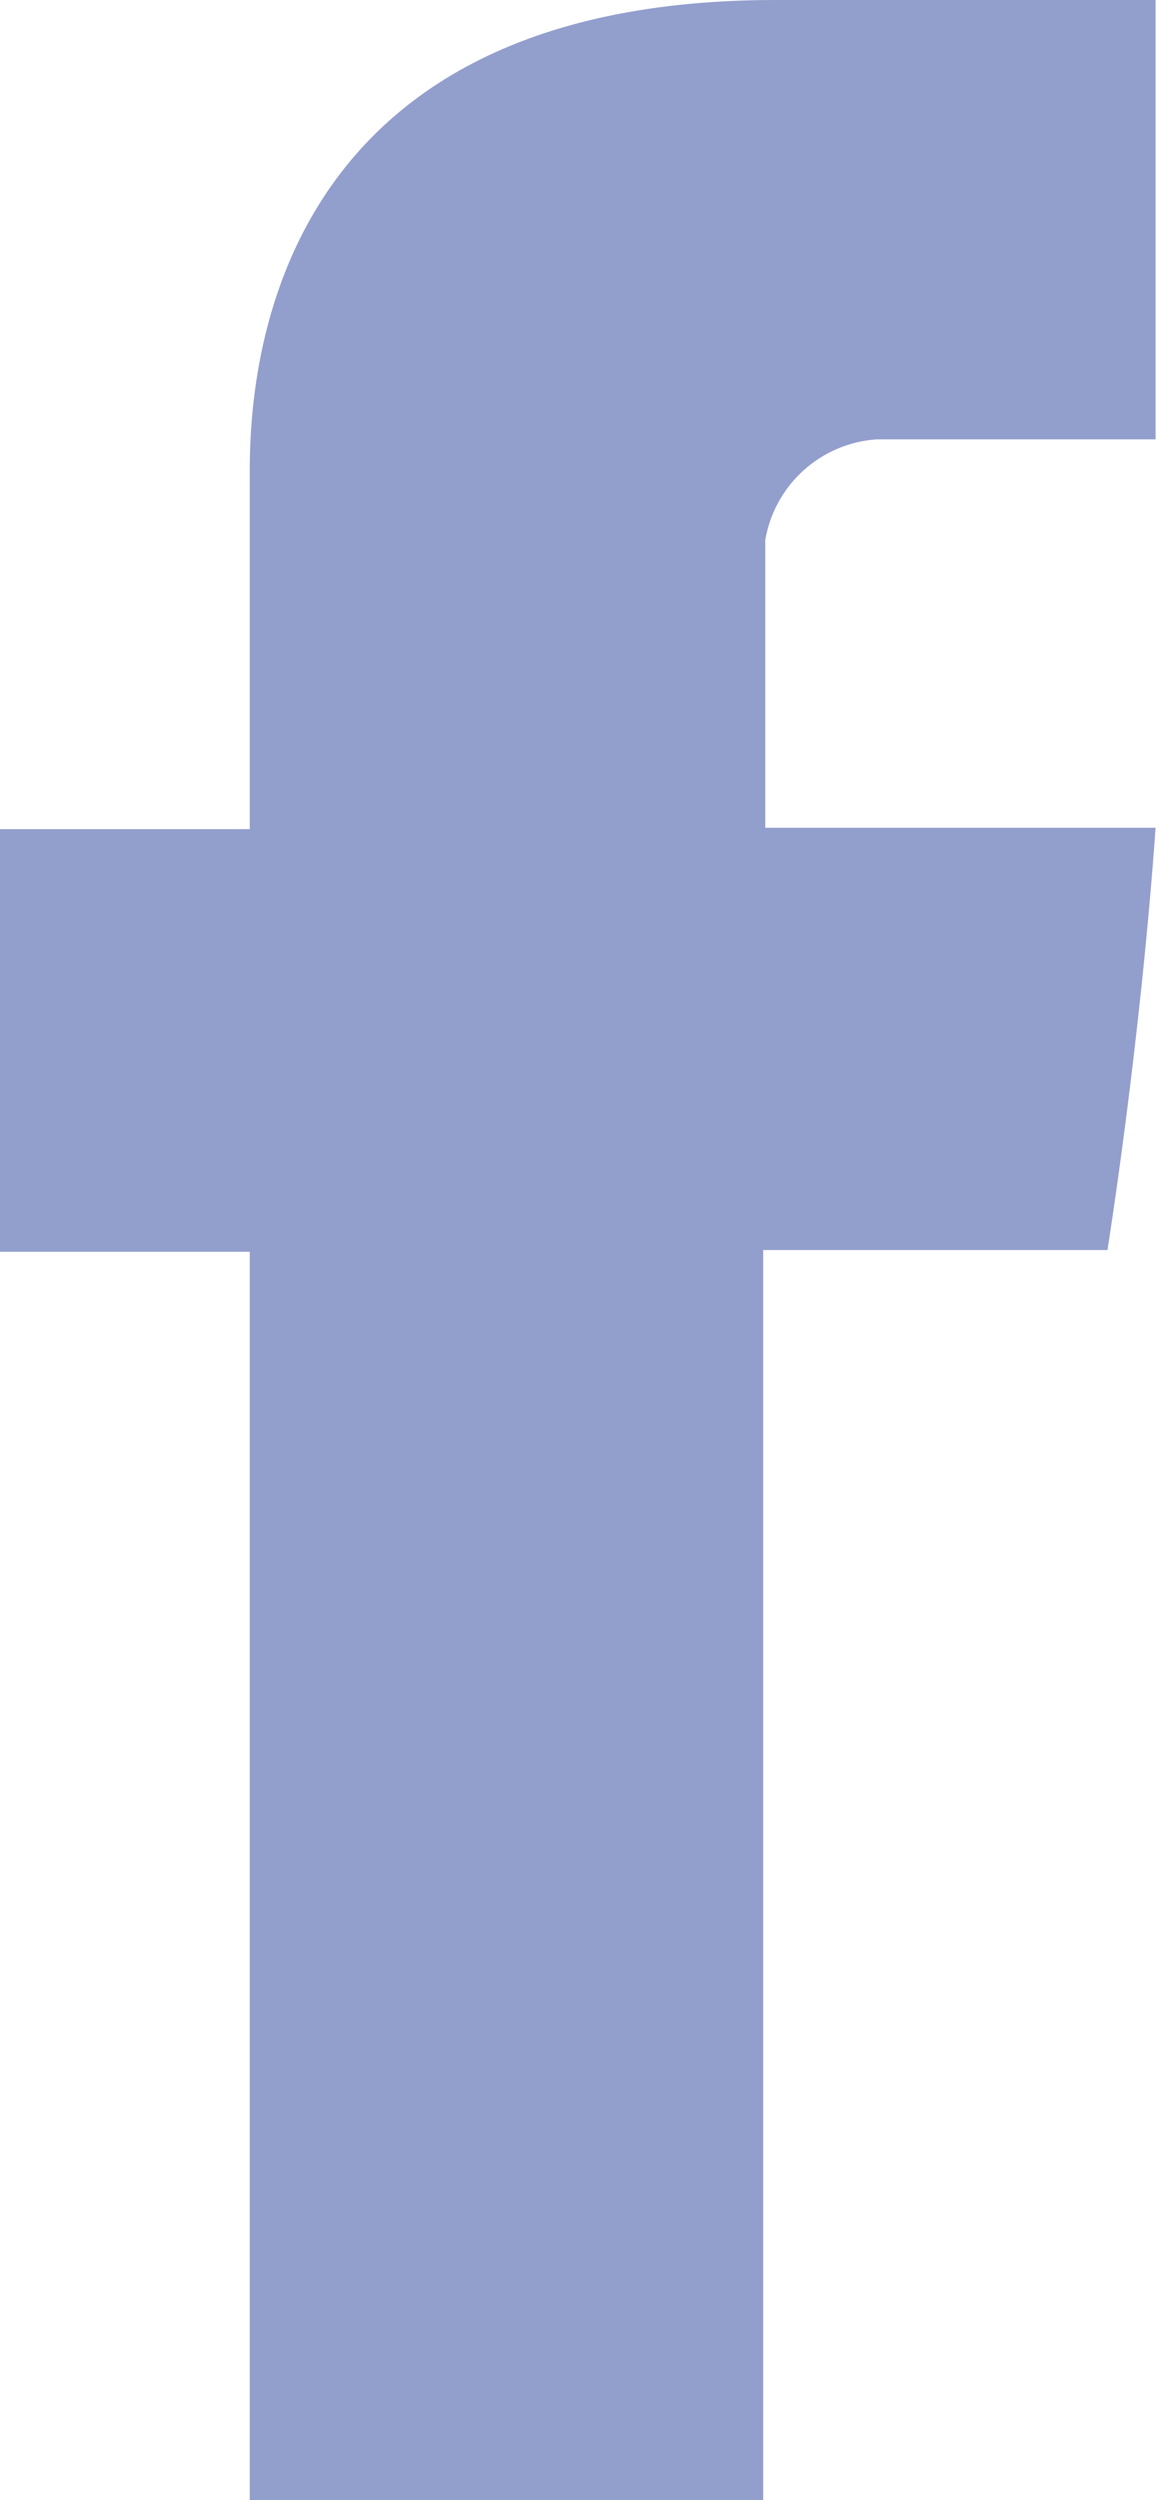<?xml version="1.0" encoding="UTF-8"?> <svg xmlns="http://www.w3.org/2000/svg" width="84" height="180" viewBox="0 0 84 180" fill="none"> <path d="M83.25 31.633H63.147C61.194 31.768 59.342 32.554 57.889 33.866C56.435 35.178 55.464 36.94 55.131 38.869V59.598H83.25C82.119 75.477 79.782 90 79.782 90H54.981V180H17.992V90.126H0V59.699H17.992V34.849C17.992 30.302 17.087 0 55.86 0H83.25V31.633Z" fill="#929ECC"></path> </svg> 